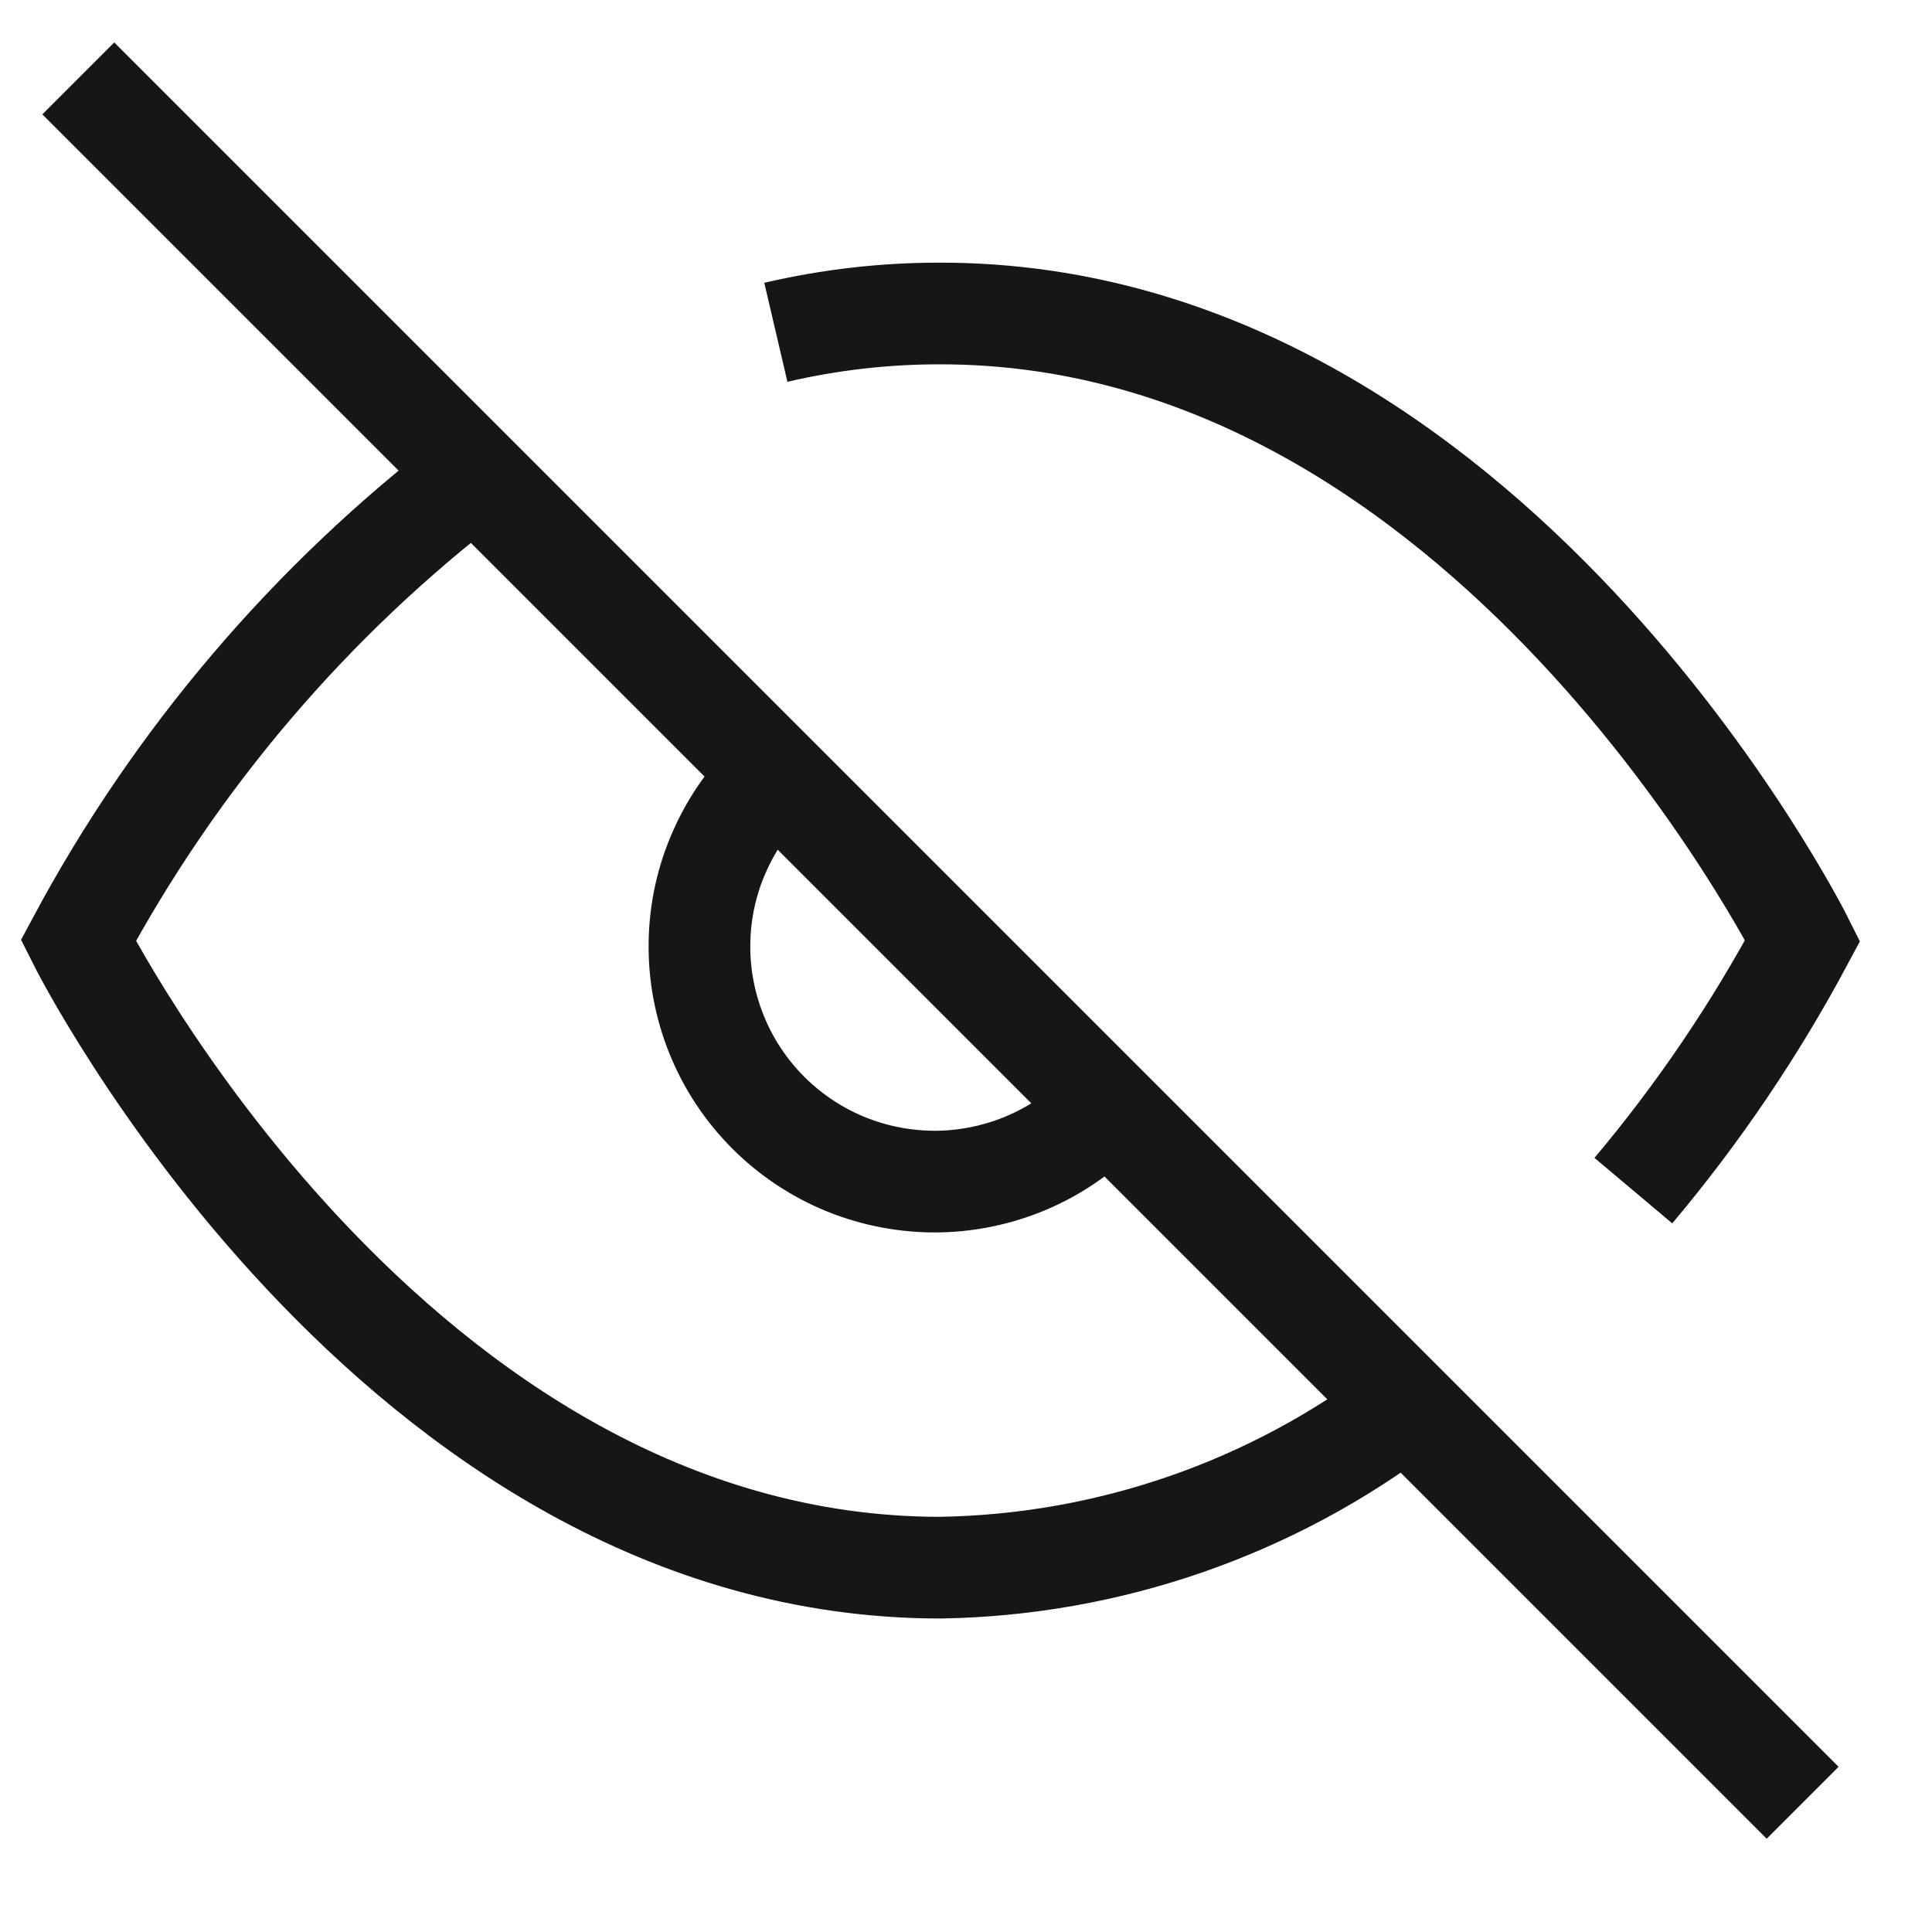 <svg width="19" height="19" viewBox="0 0 19 19" fill="none" xmlns="http://www.w3.org/2000/svg">
<g clip-path="url(#clip0_208_1709)">
<path d="M13.827 13.829C12.51 14.833 10.905 15.39 9.249 15.417C3.853 15.417 0.77 9.25 0.77 9.25C1.728 7.463 3.058 5.902 4.67 4.671M7.63 3.268C8.161 3.144 8.704 3.082 9.249 3.083C14.645 3.083 17.728 9.25 17.728 9.25C17.26 10.125 16.702 10.95 16.063 11.709M10.883 10.884C10.671 11.111 10.416 11.294 10.132 11.42C9.849 11.546 9.542 11.614 9.232 11.62C8.921 11.625 8.613 11.568 8.325 11.452C8.037 11.336 7.775 11.162 7.556 10.943C7.336 10.723 7.163 10.462 7.047 10.174C6.931 9.886 6.873 9.577 6.879 9.267C6.884 8.956 6.952 8.65 7.079 8.367C7.205 8.083 7.387 7.828 7.615 7.616" stroke="#161616" strokeWidth="1.542" strokeLinecap="round" strokeLinejoin="round"/>
<path d="M0.77 0.771L17.728 17.729" stroke="#161616" strokeWidth="1.542" strokeLinecap="round" strokeLinejoin="round"/>
</g>
<defs>
<clipPath id="clip0_208_1709">
<rect width="18.5" height="18.5" fill="white"/>
</clipPath>
</defs>
</svg>
